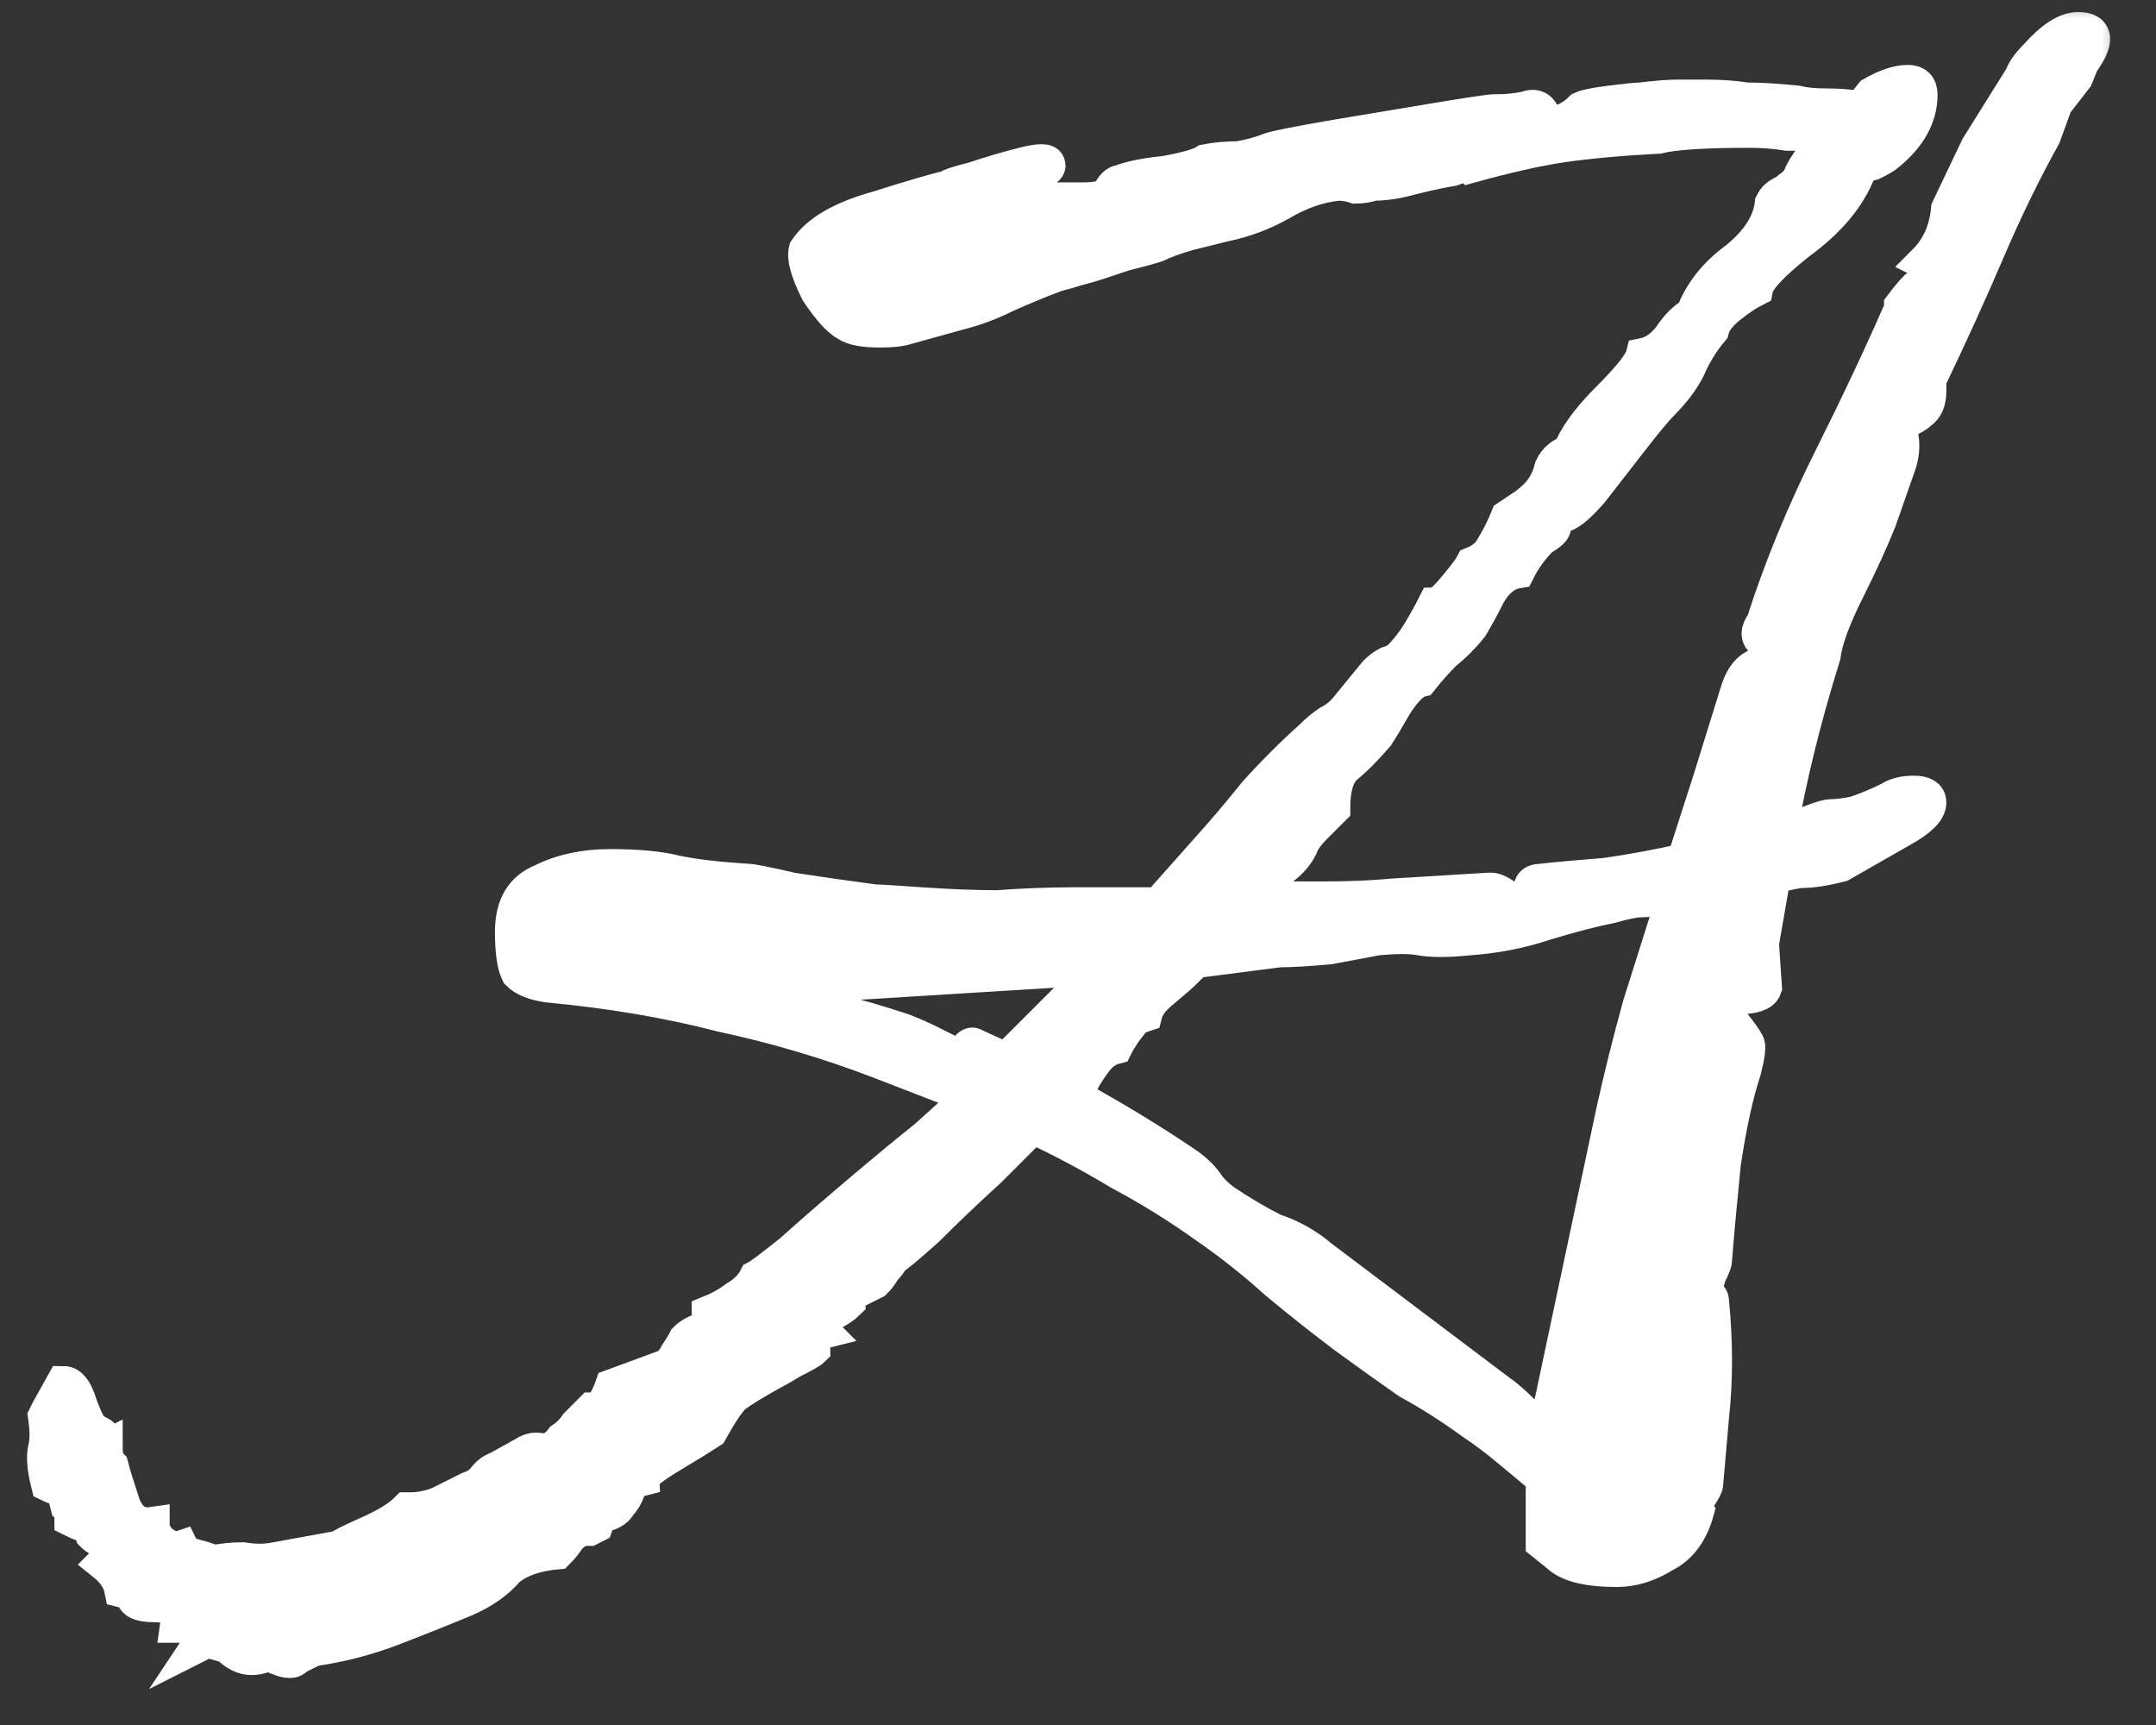 <svg width="60" height="48" viewBox="0 0 60 48" fill="none" xmlns="http://www.w3.org/2000/svg">
<rect x="0" y="0" width="60" height="48" fill="#333333" stroke="none"/>
<mask id="mask0_914_1608" style="mask-type:luminance" maskUnits="userSpaceOnUse" x="0" y="0" width="60" height="48">
<path d="M59.27 0H0V48H59.27V0Z" fill="#F9F9F9"/>
<path d="M7 46.111C6.782 46.111 6.564 46.002 6.346 45.785L5.774 45.621L5.611 45.703L5.774 45.458C5.774 45.294 5.665 45.212 5.448 45.212C5.23 45.212 5.066 45.212 4.957 45.212C5.012 44.831 4.794 44.64 4.303 44.64C3.867 44.64 3.677 44.532 3.731 44.314L3.404 44.232C3.35 43.959 3.186 43.714 2.914 43.496C3.023 43.387 3.05 43.251 2.996 43.088C2.941 42.979 2.914 42.897 2.914 42.842C2.805 42.842 2.696 42.788 2.587 42.679L2.505 42.434C2.396 42.434 2.233 42.379 2.015 42.27C2.015 42.161 1.988 42.052 1.933 41.943C1.933 41.834 1.933 41.752 1.933 41.698H1.852C1.797 41.48 1.715 41.371 1.606 41.371C1.552 41.371 1.47 41.344 1.361 41.29C1.252 40.854 1.225 40.527 1.279 40.309C1.334 40.091 1.334 39.791 1.279 39.41L1.361 39.246C1.634 38.756 1.77 38.511 1.77 38.511C1.933 38.511 2.069 38.674 2.178 39.001C2.287 39.328 2.396 39.573 2.505 39.737C2.56 39.791 2.642 39.846 2.751 39.9C2.859 39.955 2.887 40.009 2.832 40.064L2.751 40.391L2.914 40.309C2.914 40.527 2.968 40.69 3.077 40.799C3.132 41.017 3.241 41.371 3.404 41.862C3.568 42.298 3.84 42.488 4.222 42.434C4.222 42.597 4.303 42.761 4.467 42.924C4.685 43.088 4.875 43.142 5.039 43.088C5.093 43.197 5.23 43.278 5.448 43.333C5.665 43.387 5.829 43.442 5.938 43.496C6.21 43.442 6.483 43.415 6.755 43.415C7.082 43.469 7.382 43.469 7.654 43.415L9.452 43.088C9.507 43.033 9.779 42.897 10.269 42.679C10.76 42.461 11.114 42.243 11.332 42.025H11.414C11.686 42.025 11.959 41.971 12.231 41.862C12.558 41.698 12.83 41.562 13.048 41.453C13.211 41.399 13.348 41.317 13.457 41.208C13.566 41.044 13.702 40.935 13.866 40.881L14.601 40.472C14.765 40.363 14.928 40.336 15.091 40.391C15.309 40.391 15.5 40.282 15.663 40.064C15.827 39.955 15.963 39.818 16.072 39.655C16.235 39.492 16.372 39.355 16.48 39.246H16.726C16.889 38.974 16.998 38.756 17.053 38.592L18.605 38.021C18.714 37.912 18.796 37.803 18.851 37.693C18.96 37.53 19.042 37.394 19.096 37.285C19.205 37.176 19.341 37.094 19.505 37.04C19.668 36.931 19.75 36.767 19.75 36.549C20.022 36.44 20.267 36.304 20.485 36.141C20.758 35.977 20.948 35.787 21.057 35.569C21.166 35.514 21.493 35.269 22.038 34.833C22.583 34.343 23.21 33.798 23.918 33.199C24.626 32.599 25.253 32.081 25.797 31.646C26.342 31.155 26.642 30.883 26.697 30.828L27.023 30.502L24.49 29.521C23.073 28.976 21.602 28.54 20.077 28.213C18.605 27.832 16.998 27.559 15.255 27.396C14.873 27.342 14.601 27.233 14.437 27.069C14.328 26.851 14.274 26.47 14.274 25.925C14.274 25.217 14.546 24.753 15.091 24.535C15.636 24.263 16.263 24.127 16.971 24.127C17.734 24.127 18.333 24.182 18.769 24.291C19.259 24.399 19.94 24.481 20.812 24.535C20.921 24.535 21.33 24.617 22.038 24.78C22.746 24.89 23.509 24.999 24.327 25.108C24.436 25.108 24.871 25.135 25.634 25.189C26.451 25.244 27.16 25.271 27.759 25.271C28.467 25.217 29.203 25.189 29.965 25.189C30.729 25.189 31.491 25.189 32.254 25.189L33.562 23.718C34.052 23.174 34.515 22.628 34.951 22.084C35.441 21.539 35.959 21.021 36.504 20.531C36.667 20.367 36.831 20.231 36.994 20.122C37.212 20.014 37.403 19.85 37.566 19.632L38.302 18.733C38.411 18.624 38.52 18.542 38.629 18.488C38.792 18.433 38.901 18.379 38.956 18.324C39.174 18.107 39.364 17.861 39.528 17.589C39.691 17.316 39.827 17.071 39.936 16.853C40.045 16.853 40.236 16.69 40.508 16.363C40.781 16.036 40.944 15.818 40.999 15.709C41.271 15.6 41.462 15.436 41.571 15.219C41.734 14.946 41.87 14.674 41.979 14.401C42.143 14.292 42.307 14.183 42.47 14.075C42.688 13.911 42.851 13.748 42.96 13.584C43.069 13.421 43.151 13.23 43.205 13.012C43.314 12.794 43.478 12.658 43.696 12.604C43.859 12.167 44.213 11.677 44.758 11.132C45.358 10.533 45.684 10.124 45.739 9.906C46.011 9.852 46.256 9.689 46.475 9.416C46.693 9.089 46.91 8.871 47.128 8.762C47.346 8.163 47.755 7.645 48.354 7.21C48.953 6.719 49.28 6.201 49.335 5.657C49.389 5.548 49.471 5.466 49.58 5.411C49.689 5.357 49.771 5.302 49.825 5.248C49.989 5.139 50.098 5.003 50.152 4.839C50.261 4.621 50.397 4.431 50.561 4.267C50.615 4.158 50.67 4.077 50.724 4.022C50.833 3.968 50.915 3.913 50.969 3.859C50.915 3.859 50.724 3.804 50.397 3.695C50.288 3.695 50.07 3.695 49.744 3.695C49.417 3.641 49.062 3.613 48.681 3.613C47.428 3.613 46.584 3.668 46.147 3.777C45.112 3.831 44.213 3.913 43.451 4.022C42.742 4.131 41.898 4.322 40.917 4.594C40.917 4.594 40.89 4.567 40.835 4.512C40.781 4.458 40.726 4.431 40.672 4.431L40.59 4.349C40.427 4.295 40.4 4.322 40.508 4.431C40.617 4.54 40.59 4.621 40.427 4.676C40.1 4.73 39.718 4.812 39.283 4.921C38.901 5.03 38.547 5.085 38.22 5.085C38.057 5.139 37.893 5.166 37.73 5.166C37.566 5.112 37.403 5.085 37.239 5.085C36.694 5.139 36.15 5.33 35.605 5.657C35.114 5.929 34.597 6.12 34.052 6.229L33.071 6.474C32.69 6.583 32.39 6.692 32.172 6.801C32.009 6.855 31.709 6.937 31.273 7.046L30.538 7.291C30.374 7.346 30.183 7.4 29.965 7.455C29.802 7.509 29.612 7.564 29.394 7.618C28.957 7.781 28.495 7.972 28.004 8.19C27.569 8.408 27.132 8.572 26.697 8.681L25.226 9.089C25.062 9.144 24.817 9.171 24.49 9.171C24.054 9.171 23.754 9.116 23.591 9.007C23.373 8.898 23.101 8.599 22.773 8.108C22.501 7.564 22.392 7.182 22.447 6.964C22.773 6.474 23.427 6.092 24.408 5.82C25.444 5.493 26.097 5.302 26.37 5.248C26.424 5.193 26.669 5.112 27.105 5.003C27.596 4.839 28.058 4.703 28.495 4.594C28.93 4.485 29.148 4.485 29.148 4.594C29.203 4.649 28.903 4.867 28.249 5.248C27.596 5.575 27.241 5.766 27.187 5.82C27.187 5.875 27.132 5.956 27.023 6.065C26.969 6.174 26.969 6.201 27.023 6.147L28.903 5.657C29.012 5.602 29.23 5.575 29.557 5.575H30.129C30.511 5.575 30.756 5.52 30.865 5.411C30.974 5.193 31.082 5.085 31.191 5.085C31.464 4.976 31.873 4.894 32.417 4.839C33.017 4.73 33.398 4.621 33.562 4.512C33.834 4.458 34.134 4.431 34.46 4.431C34.788 4.376 35.087 4.295 35.359 4.186C35.523 4.131 36.068 4.022 36.994 3.859C37.975 3.695 38.956 3.532 39.936 3.368C40.917 3.205 41.462 3.123 41.571 3.123H41.653C41.925 3.123 42.198 3.096 42.47 3.041C42.742 2.932 42.906 3.041 42.96 3.368C43.015 3.368 43.042 3.396 43.042 3.45C43.042 3.45 43.069 3.45 43.124 3.45C43.451 3.45 43.75 3.314 44.022 3.041C44.132 2.987 44.404 2.932 44.84 2.878C45.276 2.823 45.548 2.796 45.657 2.796C46.093 2.742 46.447 2.714 46.72 2.714C46.992 2.714 47.237 2.714 47.455 2.714C47.891 2.714 48.272 2.742 48.599 2.796C48.981 2.796 49.444 2.823 49.989 2.878C50.206 2.932 50.479 2.96 50.806 2.96C51.187 2.96 51.514 2.987 51.787 3.041L52.114 2.633C52.495 2.415 52.822 2.306 53.094 2.306C53.312 2.306 53.421 2.415 53.421 2.633C53.421 3.232 53.122 3.777 52.522 4.267C52.468 4.322 52.331 4.403 52.114 4.512C51.896 4.567 51.76 4.649 51.705 4.758C51.432 5.466 50.888 6.12 50.07 6.719C49.307 7.319 48.899 7.754 48.845 8.027C48.627 8.136 48.381 8.299 48.109 8.517C47.837 8.735 47.673 8.953 47.619 9.171C47.346 9.498 47.128 9.852 46.965 10.233C46.801 10.56 46.556 10.887 46.229 11.214C46.066 11.378 45.793 11.704 45.412 12.195C45.031 12.685 44.649 13.175 44.268 13.666C43.886 14.102 43.614 14.319 43.451 14.319C43.287 14.483 43.205 14.592 43.205 14.647C43.26 14.701 43.151 14.81 42.878 14.973C42.606 15.246 42.388 15.546 42.225 15.873C41.898 15.927 41.625 16.145 41.407 16.526C41.244 16.853 41.081 17.153 40.917 17.425C40.699 17.698 40.454 17.943 40.182 18.161C39.964 18.379 39.745 18.624 39.528 18.897C39.31 18.951 39.065 19.196 38.792 19.632C38.574 20.014 38.411 20.286 38.302 20.449C37.975 20.831 37.675 21.131 37.403 21.348C37.185 21.566 37.076 21.948 37.076 22.492C36.967 22.601 36.803 22.765 36.585 22.983C36.367 23.201 36.231 23.392 36.177 23.555C36.068 23.773 35.905 23.963 35.686 24.127C35.523 24.291 35.387 24.481 35.278 24.699L35.033 24.862L34.951 25.026C35.605 25.026 36.259 25.026 36.912 25.026C37.566 25.026 38.193 24.999 38.792 24.944L41.489 24.78C41.598 24.78 41.761 24.862 41.979 25.026C42.252 25.135 42.416 25.162 42.47 25.108C42.633 25.108 42.688 25.026 42.633 24.862C42.579 24.645 42.66 24.535 42.878 24.535C43.369 24.481 43.968 24.427 44.676 24.372C45.439 24.263 46.175 24.127 46.883 23.963L47.619 21.675L48.354 19.305C48.463 18.924 48.627 18.678 48.845 18.569C49.062 18.46 49.199 18.297 49.253 18.079C49.307 17.97 49.253 17.889 49.09 17.834C48.926 17.725 48.926 17.561 49.09 17.343C49.58 15.818 50.206 14.292 50.969 12.767C51.732 11.241 52.386 9.852 52.931 8.599V8.517C53.094 8.299 53.23 8.136 53.34 8.027C53.503 7.918 53.612 7.781 53.666 7.618C53.612 7.564 53.612 7.509 53.666 7.455C53.721 7.4 53.694 7.346 53.585 7.291C53.966 6.91 54.184 6.419 54.239 5.82L55.056 4.104L56.282 2.142C56.336 1.979 56.472 1.788 56.69 1.57C57.126 1.08 57.508 0.835 57.834 0.835C58.325 0.835 58.352 1.134 57.916 1.734L57.753 2.142L57.181 2.878L56.854 3.777C56.309 4.758 55.791 5.82 55.301 6.964C54.811 8.108 54.266 9.307 53.666 10.56V10.887C53.666 11.159 53.585 11.35 53.421 11.459C53.312 11.568 53.094 11.677 52.768 11.786C52.931 12.113 52.958 12.467 52.849 12.849L52.277 14.483C52.059 15.028 51.76 15.682 51.378 16.444C50.997 17.207 50.779 17.807 50.724 18.242C50.179 19.986 49.771 21.648 49.498 23.228C49.662 23.174 49.825 23.119 49.989 23.065C50.152 23.01 50.288 22.955 50.397 22.901C50.67 22.792 50.861 22.737 50.969 22.737C51.133 22.737 51.351 22.71 51.623 22.656C51.95 22.547 52.277 22.411 52.604 22.247C52.768 22.138 52.986 22.084 53.258 22.084C53.53 22.084 53.666 22.166 53.666 22.329C53.666 22.547 53.421 22.792 52.931 23.065L51.215 24.045C50.779 24.154 50.424 24.209 50.152 24.209C50.043 24.209 49.771 24.263 49.335 24.372L49.008 26.252L49.09 27.478C49.035 27.641 48.79 27.723 48.354 27.723C47.973 27.723 47.918 27.968 48.191 28.459C48.409 28.731 48.545 28.922 48.599 29.03C48.654 29.085 48.627 29.33 48.518 29.766C48.3 30.42 48.109 31.292 47.946 32.381C47.837 33.471 47.755 34.37 47.7 35.078C47.7 35.133 47.646 35.269 47.537 35.487C47.483 35.705 47.428 35.868 47.373 35.977C47.373 36.032 47.401 36.059 47.455 36.059C47.564 36.059 47.619 36.114 47.619 36.222C47.728 37.367 47.728 38.429 47.619 39.41L47.455 41.29C47.455 41.344 47.401 41.453 47.292 41.616C47.183 41.78 47.155 41.916 47.21 42.025C47.047 42.624 46.747 43.033 46.311 43.251C45.875 43.523 45.439 43.66 45.003 43.66C44.186 43.66 43.641 43.523 43.369 43.251L42.96 42.924V41.126C42.633 40.854 42.307 40.581 41.979 40.309C41.653 40.037 41.326 39.791 40.999 39.573C40.4 39.138 39.8 38.756 39.201 38.429C38.656 38.048 38.084 37.639 37.484 37.203C36.831 36.713 36.177 36.195 35.523 35.65C34.924 35.106 34.27 34.588 33.562 34.098C32.799 33.553 32.009 33.062 31.191 32.627C30.374 32.136 29.557 31.701 28.74 31.319C28.522 31.537 28.113 31.945 27.514 32.545C26.914 33.09 26.342 33.635 25.797 34.179C25.253 34.67 24.926 34.942 24.817 34.997C24.762 35.105 24.68 35.215 24.572 35.323C24.517 35.432 24.436 35.541 24.327 35.65C24.218 35.705 24.054 35.787 23.836 35.896C23.672 36.005 23.591 36.114 23.591 36.222C23.482 36.331 23.319 36.44 23.101 36.549C22.937 36.604 22.828 36.74 22.773 36.958L22.855 37.04C22.637 37.094 22.529 37.149 22.529 37.203C22.583 37.258 22.61 37.367 22.61 37.53C22.556 37.584 22.365 37.694 22.038 37.857C21.765 38.021 21.575 38.13 21.466 38.184C20.976 38.456 20.621 38.674 20.404 38.838C20.24 39.001 20.022 39.328 19.75 39.818C19.586 39.927 19.232 40.145 18.687 40.472C18.142 40.799 17.87 41.017 17.87 41.126C17.652 41.181 17.516 41.29 17.461 41.453C17.407 41.616 17.325 41.752 17.216 41.862C17.162 41.971 17.053 42.052 16.889 42.107C16.726 42.161 16.617 42.27 16.562 42.434L16.399 42.516H16.317C16.154 42.516 15.991 42.597 15.827 42.761C15.718 42.924 15.609 43.06 15.5 43.169C14.901 43.224 14.437 43.387 14.111 43.66C13.838 43.986 13.457 44.259 12.966 44.477C12.313 44.749 11.632 45.022 10.923 45.294C10.215 45.567 9.479 45.757 8.717 45.866C8.499 45.975 8.335 46.057 8.226 46.111C8.172 46.22 8.008 46.22 7.736 46.111C7.845 45.948 7.818 45.866 7.654 45.866C7.436 46.03 7.218 46.111 7 46.111ZM43.124 40.064V39.818C43.124 39.655 43.205 39.492 43.369 39.328C43.314 39.219 43.26 39.165 43.205 39.165C43.205 39.11 43.205 39.056 43.205 39.001L44.922 30.91C45.139 29.93 45.385 28.949 45.657 27.968C45.984 26.933 46.311 25.898 46.638 24.862C46.529 24.917 46.42 24.944 46.311 24.944C46.038 24.999 45.821 25.026 45.657 25.026C45.494 25.026 45.221 25.08 44.84 25.189C44.295 25.299 43.669 25.462 42.96 25.68C42.307 25.898 41.598 26.034 40.835 26.088C40.291 26.143 39.854 26.143 39.528 26.088C39.255 26.034 38.847 26.034 38.302 26.088C38.029 26.143 37.593 26.225 36.994 26.334C36.395 26.388 35.932 26.416 35.605 26.416L33.071 26.742C33.071 26.742 33.044 26.769 32.989 26.824C32.989 26.878 32.989 26.933 32.989 26.987C32.881 27.096 32.663 27.287 32.336 27.559C32.063 27.777 31.9 27.995 31.846 28.213L31.6 28.295C31.546 28.35 31.437 28.486 31.273 28.704C31.164 28.867 31.082 29.003 31.028 29.112C30.81 29.167 30.62 29.303 30.456 29.521C30.292 29.739 30.156 29.957 30.047 30.175C29.829 30.175 29.666 30.229 29.557 30.338C30.865 31.046 32.036 31.755 33.071 32.463C33.289 32.627 33.452 32.79 33.562 32.953C33.671 33.117 33.834 33.28 34.052 33.444C34.542 33.771 35.005 34.043 35.441 34.261C35.932 34.424 36.367 34.67 36.749 34.997L41.734 38.756C41.898 38.865 42.116 39.056 42.388 39.328C42.66 39.546 42.906 39.791 43.124 40.064ZM28.004 29.521C28.44 29.085 28.876 28.649 29.312 28.213C29.748 27.777 30.183 27.342 30.62 26.905L23.999 27.314C23.237 27.369 22.692 27.396 22.365 27.396C22.093 27.396 21.684 27.451 21.139 27.559C21.847 27.723 22.529 27.913 23.182 28.131C23.836 28.295 24.49 28.486 25.144 28.704C25.416 28.812 25.661 28.922 25.879 29.03C26.097 29.139 26.315 29.248 26.533 29.357C26.642 29.412 26.751 29.385 26.86 29.276C26.969 29.112 27.05 29.058 27.105 29.112L28.004 29.521Z" fill="#F9F9F9"/>
</mask>
<g mask="url(#mask0_914_1608)">
<path d="M7 46.111C6.782 46.111 6.564 46.002 6.346 45.785L5.774 45.621L5.611 45.703L5.774 45.458C5.774 45.294 5.665 45.212 5.448 45.212C5.23 45.212 5.066 45.212 4.957 45.212C5.012 44.831 4.794 44.64 4.303 44.64C3.867 44.64 3.677 44.532 3.731 44.314L3.404 44.232C3.35 43.959 3.186 43.714 2.914 43.496C3.023 43.387 3.05 43.251 2.996 43.088C2.941 42.979 2.914 42.897 2.914 42.842C2.805 42.842 2.696 42.788 2.587 42.679L2.505 42.434C2.396 42.434 2.233 42.379 2.015 42.27C2.015 42.161 1.988 42.052 1.933 41.943C1.933 41.834 1.933 41.752 1.933 41.698H1.852C1.797 41.48 1.715 41.371 1.606 41.371C1.552 41.371 1.47 41.344 1.361 41.29C1.252 40.854 1.225 40.527 1.279 40.309C1.334 40.091 1.334 39.791 1.279 39.41L1.361 39.246C1.634 38.756 1.77 38.511 1.77 38.511C1.933 38.511 2.069 38.674 2.178 39.001C2.287 39.328 2.396 39.573 2.505 39.737C2.56 39.791 2.642 39.846 2.751 39.9C2.859 39.955 2.887 40.009 2.832 40.064L2.751 40.391L2.914 40.309C2.914 40.527 2.968 40.69 3.077 40.799C3.132 41.017 3.241 41.371 3.404 41.862C3.568 42.298 3.84 42.488 4.222 42.434C4.222 42.597 4.303 42.761 4.467 42.924C4.685 43.088 4.875 43.142 5.039 43.088C5.093 43.197 5.23 43.278 5.448 43.333C5.665 43.387 5.829 43.442 5.938 43.496C6.21 43.442 6.483 43.415 6.755 43.415C7.082 43.469 7.382 43.469 7.654 43.415L9.452 43.088C9.507 43.033 9.779 42.897 10.269 42.679C10.76 42.461 11.114 42.243 11.332 42.025H11.414C11.686 42.025 11.959 41.971 12.231 41.862C12.558 41.698 12.83 41.562 13.048 41.453C13.211 41.399 13.348 41.317 13.457 41.208C13.566 41.044 13.702 40.935 13.866 40.881L14.601 40.472C14.765 40.363 14.928 40.336 15.091 40.391C15.309 40.391 15.5 40.282 15.663 40.064C15.827 39.955 15.963 39.818 16.072 39.655C16.235 39.492 16.372 39.355 16.48 39.246H16.726C16.889 38.974 16.998 38.756 17.053 38.592L18.605 38.021C18.714 37.912 18.796 37.803 18.851 37.693C18.96 37.53 19.042 37.394 19.096 37.285C19.205 37.176 19.341 37.094 19.505 37.04C19.668 36.931 19.75 36.767 19.75 36.549C20.022 36.44 20.267 36.304 20.485 36.141C20.758 35.977 20.948 35.787 21.057 35.569C21.166 35.514 21.493 35.269 22.038 34.833C22.583 34.343 23.21 33.798 23.918 33.199C24.626 32.599 25.253 32.081 25.797 31.646C26.342 31.155 26.642 30.883 26.697 30.828L27.023 30.502L24.49 29.521C23.073 28.976 21.602 28.54 20.077 28.213C18.605 27.832 16.998 27.559 15.255 27.396C14.873 27.342 14.601 27.233 14.437 27.069C14.328 26.851 14.274 26.47 14.274 25.925C14.274 25.217 14.546 24.753 15.091 24.535C15.636 24.263 16.263 24.127 16.971 24.127C17.734 24.127 18.333 24.182 18.769 24.291C19.259 24.399 19.94 24.481 20.812 24.535C20.921 24.535 21.33 24.617 22.038 24.78C22.746 24.89 23.509 24.999 24.327 25.108C24.436 25.108 24.871 25.135 25.634 25.189C26.451 25.244 27.16 25.271 27.759 25.271C28.467 25.217 29.203 25.189 29.965 25.189C30.729 25.189 31.491 25.189 32.254 25.189L33.562 23.718C34.052 23.174 34.515 22.628 34.951 22.084C35.441 21.539 35.959 21.021 36.504 20.531C36.667 20.367 36.831 20.231 36.994 20.122C37.212 20.014 37.403 19.85 37.566 19.632L38.302 18.733C38.411 18.624 38.52 18.542 38.629 18.488C38.792 18.433 38.901 18.379 38.956 18.324C39.174 18.107 39.364 17.861 39.528 17.589C39.691 17.316 39.827 17.071 39.936 16.853C40.045 16.853 40.236 16.69 40.508 16.363C40.781 16.036 40.944 15.818 40.999 15.709C41.271 15.6 41.462 15.436 41.571 15.219C41.734 14.946 41.87 14.674 41.979 14.401C42.143 14.292 42.307 14.183 42.47 14.075C42.688 13.911 42.851 13.748 42.96 13.584C43.069 13.421 43.151 13.23 43.205 13.012C43.314 12.794 43.478 12.658 43.696 12.604C43.859 12.167 44.213 11.677 44.758 11.132C45.358 10.533 45.684 10.124 45.739 9.906C46.011 9.852 46.256 9.689 46.475 9.416C46.693 9.089 46.91 8.871 47.128 8.762C47.346 8.163 47.755 7.645 48.354 7.21C48.953 6.719 49.28 6.201 49.335 5.657C49.389 5.548 49.471 5.466 49.58 5.411C49.689 5.357 49.771 5.302 49.825 5.248C49.989 5.139 50.098 5.003 50.152 4.839C50.261 4.621 50.397 4.431 50.561 4.267C50.615 4.158 50.67 4.077 50.724 4.022C50.833 3.968 50.915 3.913 50.969 3.859C50.915 3.859 50.724 3.804 50.397 3.695C50.288 3.695 50.07 3.695 49.744 3.695C49.417 3.641 49.062 3.613 48.681 3.613C47.428 3.613 46.584 3.668 46.147 3.777C45.112 3.831 44.213 3.913 43.451 4.022C42.742 4.131 41.898 4.322 40.917 4.594C40.917 4.594 40.89 4.567 40.835 4.512C40.781 4.458 40.726 4.431 40.672 4.431L40.59 4.349C40.427 4.295 40.4 4.322 40.508 4.431C40.617 4.54 40.59 4.621 40.427 4.676C40.1 4.73 39.718 4.812 39.282 4.921C38.901 5.03 38.547 5.085 38.22 5.085C38.057 5.139 37.893 5.166 37.73 5.166C37.566 5.112 37.403 5.085 37.239 5.085C36.694 5.139 36.15 5.33 35.605 5.657C35.114 5.929 34.597 6.12 34.052 6.229L33.071 6.474C32.69 6.583 32.39 6.692 32.172 6.801C32.009 6.855 31.709 6.937 31.273 7.046L30.538 7.291C30.374 7.346 30.183 7.4 29.965 7.455C29.802 7.509 29.612 7.564 29.394 7.618C28.957 7.781 28.495 7.972 28.004 8.19C27.569 8.408 27.132 8.572 26.697 8.681L25.226 9.089C25.062 9.144 24.817 9.171 24.49 9.171C24.054 9.171 23.754 9.116 23.591 9.007C23.373 8.898 23.101 8.599 22.773 8.108C22.501 7.564 22.392 7.182 22.447 6.964C22.773 6.474 23.427 6.092 24.408 5.82C25.444 5.493 26.097 5.302 26.37 5.248C26.424 5.193 26.669 5.112 27.105 5.003C27.596 4.839 28.058 4.703 28.495 4.594C28.93 4.485 29.148 4.485 29.148 4.594C29.203 4.649 28.903 4.867 28.249 5.248C27.596 5.575 27.241 5.766 27.187 5.82C27.187 5.875 27.132 5.956 27.023 6.065C26.969 6.174 26.969 6.201 27.023 6.147L28.903 5.657C29.012 5.602 29.23 5.575 29.557 5.575H30.129C30.511 5.575 30.756 5.52 30.865 5.411C30.974 5.193 31.082 5.085 31.191 5.085C31.464 4.976 31.873 4.894 32.417 4.839C33.017 4.73 33.398 4.621 33.562 4.512C33.834 4.458 34.134 4.431 34.46 4.431C34.788 4.376 35.087 4.295 35.359 4.186C35.523 4.131 36.068 4.022 36.994 3.859C37.975 3.695 38.956 3.532 39.936 3.368C40.917 3.205 41.462 3.123 41.571 3.123H41.653C41.925 3.123 42.198 3.096 42.47 3.041C42.742 2.932 42.906 3.041 42.96 3.368C43.015 3.368 43.042 3.396 43.042 3.45C43.042 3.45 43.069 3.45 43.124 3.45C43.451 3.45 43.75 3.314 44.022 3.041C44.132 2.987 44.404 2.932 44.84 2.878C45.276 2.823 45.548 2.796 45.657 2.796C46.093 2.742 46.447 2.714 46.72 2.714C46.992 2.714 47.237 2.714 47.455 2.714C47.891 2.714 48.272 2.742 48.599 2.796C48.981 2.796 49.444 2.823 49.989 2.878C50.206 2.932 50.479 2.96 50.806 2.96C51.187 2.96 51.514 2.987 51.787 3.041L52.114 2.633C52.495 2.415 52.822 2.306 53.094 2.306C53.312 2.306 53.421 2.415 53.421 2.633C53.421 3.232 53.122 3.777 52.522 4.267C52.468 4.322 52.331 4.403 52.114 4.512C51.896 4.567 51.76 4.649 51.705 4.758C51.432 5.466 50.888 6.12 50.07 6.719C49.307 7.319 48.899 7.754 48.845 8.027C48.627 8.136 48.381 8.299 48.109 8.517C47.837 8.735 47.673 8.953 47.619 9.171C47.346 9.498 47.128 9.852 46.965 10.233C46.801 10.56 46.556 10.887 46.229 11.214C46.066 11.378 45.793 11.704 45.412 12.195C45.03 12.685 44.649 13.175 44.268 13.666C43.886 14.102 43.614 14.319 43.451 14.319C43.287 14.483 43.205 14.592 43.205 14.647C43.26 14.701 43.151 14.81 42.878 14.973C42.606 15.246 42.388 15.546 42.225 15.873C41.898 15.927 41.625 16.145 41.407 16.526C41.244 16.853 41.081 17.153 40.917 17.425C40.699 17.698 40.454 17.943 40.182 18.161C39.964 18.379 39.745 18.624 39.528 18.897C39.31 18.951 39.065 19.196 38.792 19.632C38.574 20.014 38.411 20.286 38.302 20.449C37.975 20.831 37.675 21.131 37.403 21.348C37.185 21.566 37.076 21.948 37.076 22.492C36.967 22.601 36.803 22.765 36.585 22.983C36.367 23.201 36.231 23.392 36.177 23.555C36.068 23.773 35.905 23.963 35.686 24.127C35.523 24.291 35.387 24.481 35.278 24.699L35.033 24.862L34.951 25.026C35.605 25.026 36.259 25.026 36.912 25.026C37.566 25.026 38.193 24.999 38.792 24.944L41.489 24.78C41.598 24.78 41.761 24.862 41.979 25.026C42.252 25.135 42.416 25.162 42.47 25.108C42.633 25.108 42.688 25.026 42.633 24.862C42.579 24.645 42.66 24.535 42.878 24.535C43.369 24.481 43.968 24.427 44.676 24.372C45.439 24.263 46.175 24.127 46.883 23.963L47.619 21.675L48.354 19.305C48.463 18.924 48.627 18.678 48.845 18.569C49.062 18.46 49.199 18.297 49.253 18.079C49.307 17.97 49.253 17.889 49.09 17.834C48.926 17.725 48.926 17.561 49.09 17.343C49.58 15.818 50.206 14.292 50.969 12.767C51.732 11.241 52.386 9.852 52.931 8.599V8.517C53.094 8.299 53.23 8.136 53.34 8.027C53.503 7.918 53.612 7.781 53.666 7.618C53.612 7.564 53.612 7.509 53.666 7.455C53.721 7.4 53.694 7.346 53.585 7.291C53.966 6.91 54.184 6.419 54.239 5.82L55.056 4.104L56.282 2.142C56.336 1.979 56.472 1.788 56.69 1.57C57.126 1.08 57.508 0.835 57.834 0.835C58.325 0.835 58.352 1.134 57.916 1.734L57.753 2.142L57.181 2.878L56.854 3.777C56.309 4.758 55.791 5.82 55.301 6.964C54.811 8.108 54.266 9.307 53.666 10.56V10.887C53.666 11.159 53.585 11.35 53.421 11.459C53.312 11.568 53.094 11.677 52.768 11.786C52.931 12.113 52.958 12.467 52.849 12.849L52.277 14.483C52.059 15.028 51.76 15.682 51.378 16.444C50.997 17.207 50.779 17.807 50.724 18.242C50.179 19.986 49.771 21.648 49.498 23.228C49.662 23.174 49.825 23.119 49.989 23.065C50.152 23.01 50.288 22.955 50.397 22.901C50.67 22.792 50.861 22.737 50.969 22.737C51.133 22.737 51.351 22.71 51.623 22.656C51.95 22.547 52.277 22.411 52.604 22.247C52.768 22.138 52.986 22.084 53.258 22.084C53.53 22.084 53.666 22.166 53.666 22.329C53.666 22.547 53.421 22.792 52.931 23.065L51.215 24.045C50.779 24.154 50.424 24.209 50.152 24.209C50.043 24.209 49.771 24.263 49.335 24.372L49.008 26.252L49.09 27.478C49.035 27.641 48.79 27.723 48.354 27.723C47.973 27.723 47.918 27.968 48.191 28.459C48.409 28.731 48.545 28.922 48.599 29.03C48.654 29.085 48.627 29.33 48.518 29.766C48.3 30.42 48.109 31.292 47.946 32.381C47.837 33.471 47.755 34.37 47.7 35.078C47.7 35.133 47.646 35.269 47.537 35.487C47.483 35.705 47.428 35.868 47.373 35.977C47.373 36.032 47.401 36.059 47.455 36.059C47.564 36.059 47.619 36.114 47.619 36.222C47.728 37.367 47.728 38.429 47.619 39.41L47.455 41.29C47.455 41.344 47.401 41.453 47.292 41.616C47.183 41.78 47.155 41.916 47.21 42.025C47.046 42.624 46.747 43.033 46.311 43.251C45.875 43.523 45.439 43.66 45.003 43.66C44.186 43.66 43.641 43.523 43.369 43.251L42.96 42.924V41.126C42.633 40.854 42.307 40.581 41.979 40.309C41.653 40.037 41.326 39.791 40.999 39.573C40.4 39.138 39.8 38.756 39.201 38.429C38.656 38.048 38.084 37.639 37.484 37.203C36.831 36.713 36.177 36.195 35.523 35.65C34.924 35.106 34.27 34.588 33.562 34.098C32.799 33.553 32.009 33.062 31.191 32.627C30.374 32.136 29.557 31.701 28.74 31.319C28.522 31.537 28.113 31.945 27.514 32.545C26.914 33.09 26.342 33.635 25.797 34.179C25.253 34.67 24.926 34.942 24.817 34.997C24.762 35.105 24.68 35.215 24.572 35.323C24.517 35.432 24.436 35.541 24.327 35.65C24.218 35.705 24.054 35.787 23.836 35.896C23.672 36.005 23.591 36.114 23.591 36.222C23.482 36.331 23.319 36.44 23.101 36.549C22.937 36.604 22.828 36.74 22.773 36.958L22.855 37.04C22.637 37.094 22.529 37.149 22.529 37.203C22.583 37.258 22.61 37.367 22.61 37.53C22.556 37.584 22.365 37.694 22.038 37.857C21.765 38.021 21.575 38.13 21.466 38.184C20.976 38.456 20.621 38.674 20.404 38.838C20.24 39.001 20.022 39.328 19.75 39.818C19.586 39.927 19.232 40.145 18.687 40.472C18.142 40.799 17.87 41.017 17.87 41.126C17.652 41.181 17.516 41.29 17.461 41.453C17.407 41.616 17.325 41.752 17.216 41.862C17.162 41.971 17.053 42.052 16.889 42.107C16.726 42.161 16.617 42.27 16.562 42.434L16.399 42.516H16.317C16.154 42.516 15.991 42.597 15.827 42.761C15.718 42.924 15.609 43.06 15.5 43.169C14.901 43.224 14.437 43.387 14.111 43.66C13.838 43.986 13.457 44.259 12.966 44.477C12.313 44.749 11.632 45.022 10.923 45.294C10.215 45.567 9.479 45.757 8.717 45.866C8.499 45.975 8.335 46.057 8.226 46.111C8.172 46.22 8.008 46.22 7.736 46.111C7.845 45.948 7.818 45.866 7.654 45.866C7.436 46.03 7.218 46.111 7 46.111ZM43.124 40.064V39.818C43.124 39.655 43.205 39.492 43.369 39.328C43.314 39.219 43.26 39.165 43.205 39.165C43.205 39.11 43.205 39.056 43.205 39.001L44.922 30.91C45.139 29.93 45.385 28.949 45.657 27.968C45.984 26.933 46.311 25.898 46.638 24.862C46.529 24.917 46.42 24.944 46.311 24.944C46.038 24.999 45.821 25.026 45.657 25.026C45.494 25.026 45.221 25.08 44.84 25.189C44.295 25.299 43.669 25.462 42.96 25.68C42.307 25.898 41.598 26.034 40.835 26.088C40.291 26.143 39.854 26.143 39.528 26.088C39.255 26.034 38.847 26.034 38.302 26.088C38.029 26.143 37.593 26.225 36.994 26.334C36.395 26.388 35.932 26.416 35.605 26.416L33.071 26.742C33.071 26.742 33.044 26.769 32.989 26.824C32.989 26.878 32.989 26.933 32.989 26.987C32.881 27.096 32.663 27.287 32.336 27.559C32.063 27.777 31.9 27.995 31.846 28.213L31.6 28.295C31.546 28.35 31.437 28.486 31.273 28.704C31.164 28.867 31.082 29.003 31.028 29.112C30.81 29.167 30.62 29.303 30.456 29.521C30.292 29.739 30.156 29.957 30.047 30.175C29.829 30.175 29.666 30.229 29.557 30.338C30.865 31.046 32.036 31.755 33.071 32.463C33.289 32.627 33.452 32.79 33.562 32.953C33.671 33.117 33.834 33.28 34.052 33.444C34.542 33.771 35.005 34.043 35.441 34.261C35.932 34.424 36.367 34.67 36.749 34.997L41.734 38.756C41.898 38.865 42.116 39.056 42.388 39.328C42.66 39.546 42.906 39.791 43.124 40.064ZM28.004 29.521C28.44 29.085 28.876 28.649 29.312 28.213C29.748 27.777 30.183 27.342 30.62 26.905L23.999 27.314C23.237 27.369 22.692 27.396 22.365 27.396C22.093 27.396 21.684 27.451 21.139 27.559C21.847 27.723 22.529 27.913 23.182 28.131C23.836 28.295 24.49 28.486 25.144 28.704C25.416 28.812 25.661 28.922 25.879 29.03C26.097 29.139 26.315 29.248 26.533 29.357C26.642 29.412 26.751 29.385 26.86 29.276C26.969 29.112 27.05 29.058 27.105 29.112L28.004 29.521Z" fill="white" stroke="white"/>
</g>
</svg>
